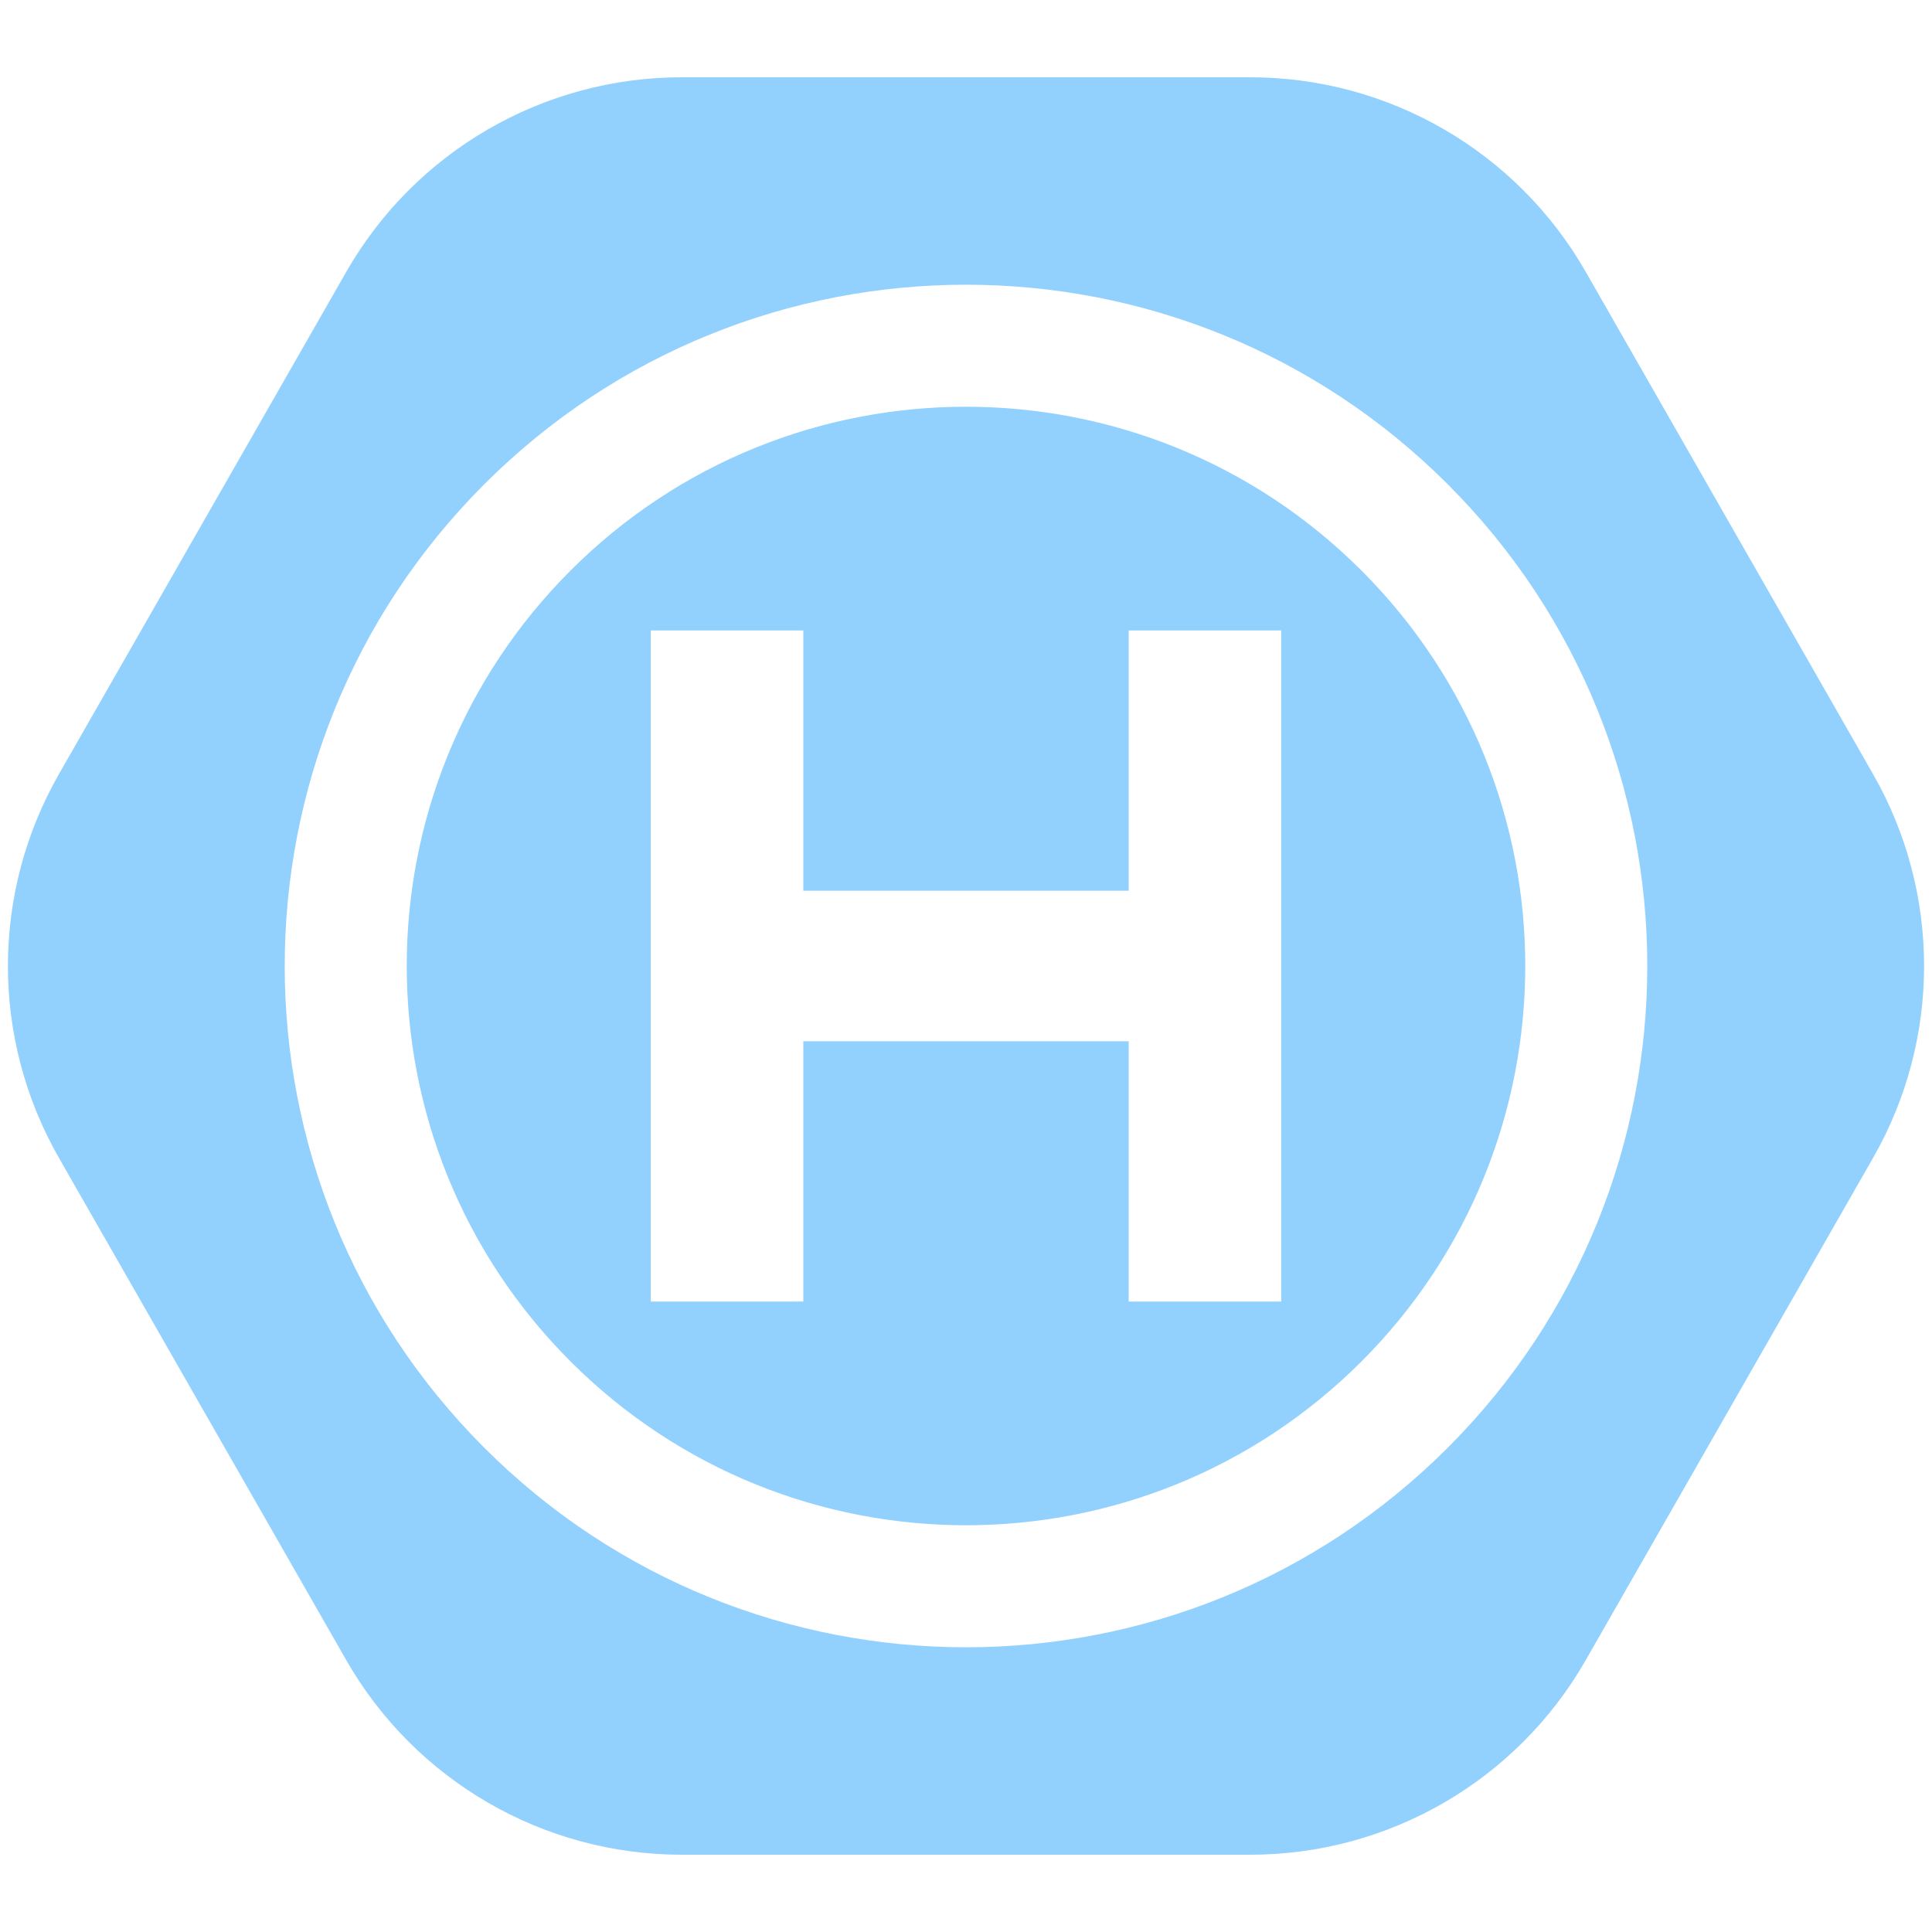 <?xml version="1.0" encoding="UTF-8" standalone="no"?>
<!DOCTYPE svg PUBLIC "-//W3C//DTD SVG 1.1//EN" "http://www.w3.org/Graphics/SVG/1.1/DTD/svg11.dtd">
<svg xmlns:dc="http://purl.org/dc/elements/1.1/" xmlns:xl="http://www.w3.org/1999/xlink" version="1.1" xmlns="http://www.w3.org/2000/svg" viewBox="0 -20 475 475" width="475" height="475">
  <defs/>
  <g id="Canvas_1" stroke-dasharray="none" stroke="none" fill="none" stroke-opacity="1" fill-opacity="1">
    <title>Canvas 1</title>
    <g id="Canvas_1_Layer_1">
      <title>Layer 1</title>
      <g id="Graphic_9">
        <path d="M 14.487 170.326 L 14.487 170.326 C -2.233 199.553 -2.233 235.447 14.487 264.674 L 85.139 388.174 C 102.06 417.751 133.525 436 167.599 436 L 307.401 436 C 341.475 436 372.94 417.751 389.861 388.174 L 460.513 264.674 C 477.233 235.447 477.233 199.553 460.513 170.326 L 389.861 46.826 C 372.94 17.249 341.475 -1 307.401 -1 L 167.599 -1 C 133.525 -1 102.06 17.249 85.139 46.826 Z M 355.94 99.06 C 421.353 164.473 421.353 270.527 355.94 335.94 C 290.527 401.353 184.473 401.353 119.06 335.94 C 53.647 270.527 53.647 164.473 119.06 99.06 C 184.473 33.647 290.527 33.647 355.94 99.06" fill="#92d1fe"/>
      </g>
      <g id="Graphic_15">
        <path d="M 334.727 120.273 C 281.03 66.576 193.97 66.576 140.273 120.273 C 86.576 173.97 86.576 261.03 140.273 314.727 C 193.97 368.424 281.03 368.424 334.727 314.727 C 388.424 261.03 388.424 173.97 334.727 120.273 M 277.5 300 L 277.5 236 L 197.5 236 L 197.5 300 L 160 300 L 160 135 L 197.5 135 L 197.5 199 L 277.5 199 L 277.5 135 L 315 135 L 315 300 Z" fill="#92d1fe"/>
      </g>
    </g>
  </g>
</svg>
